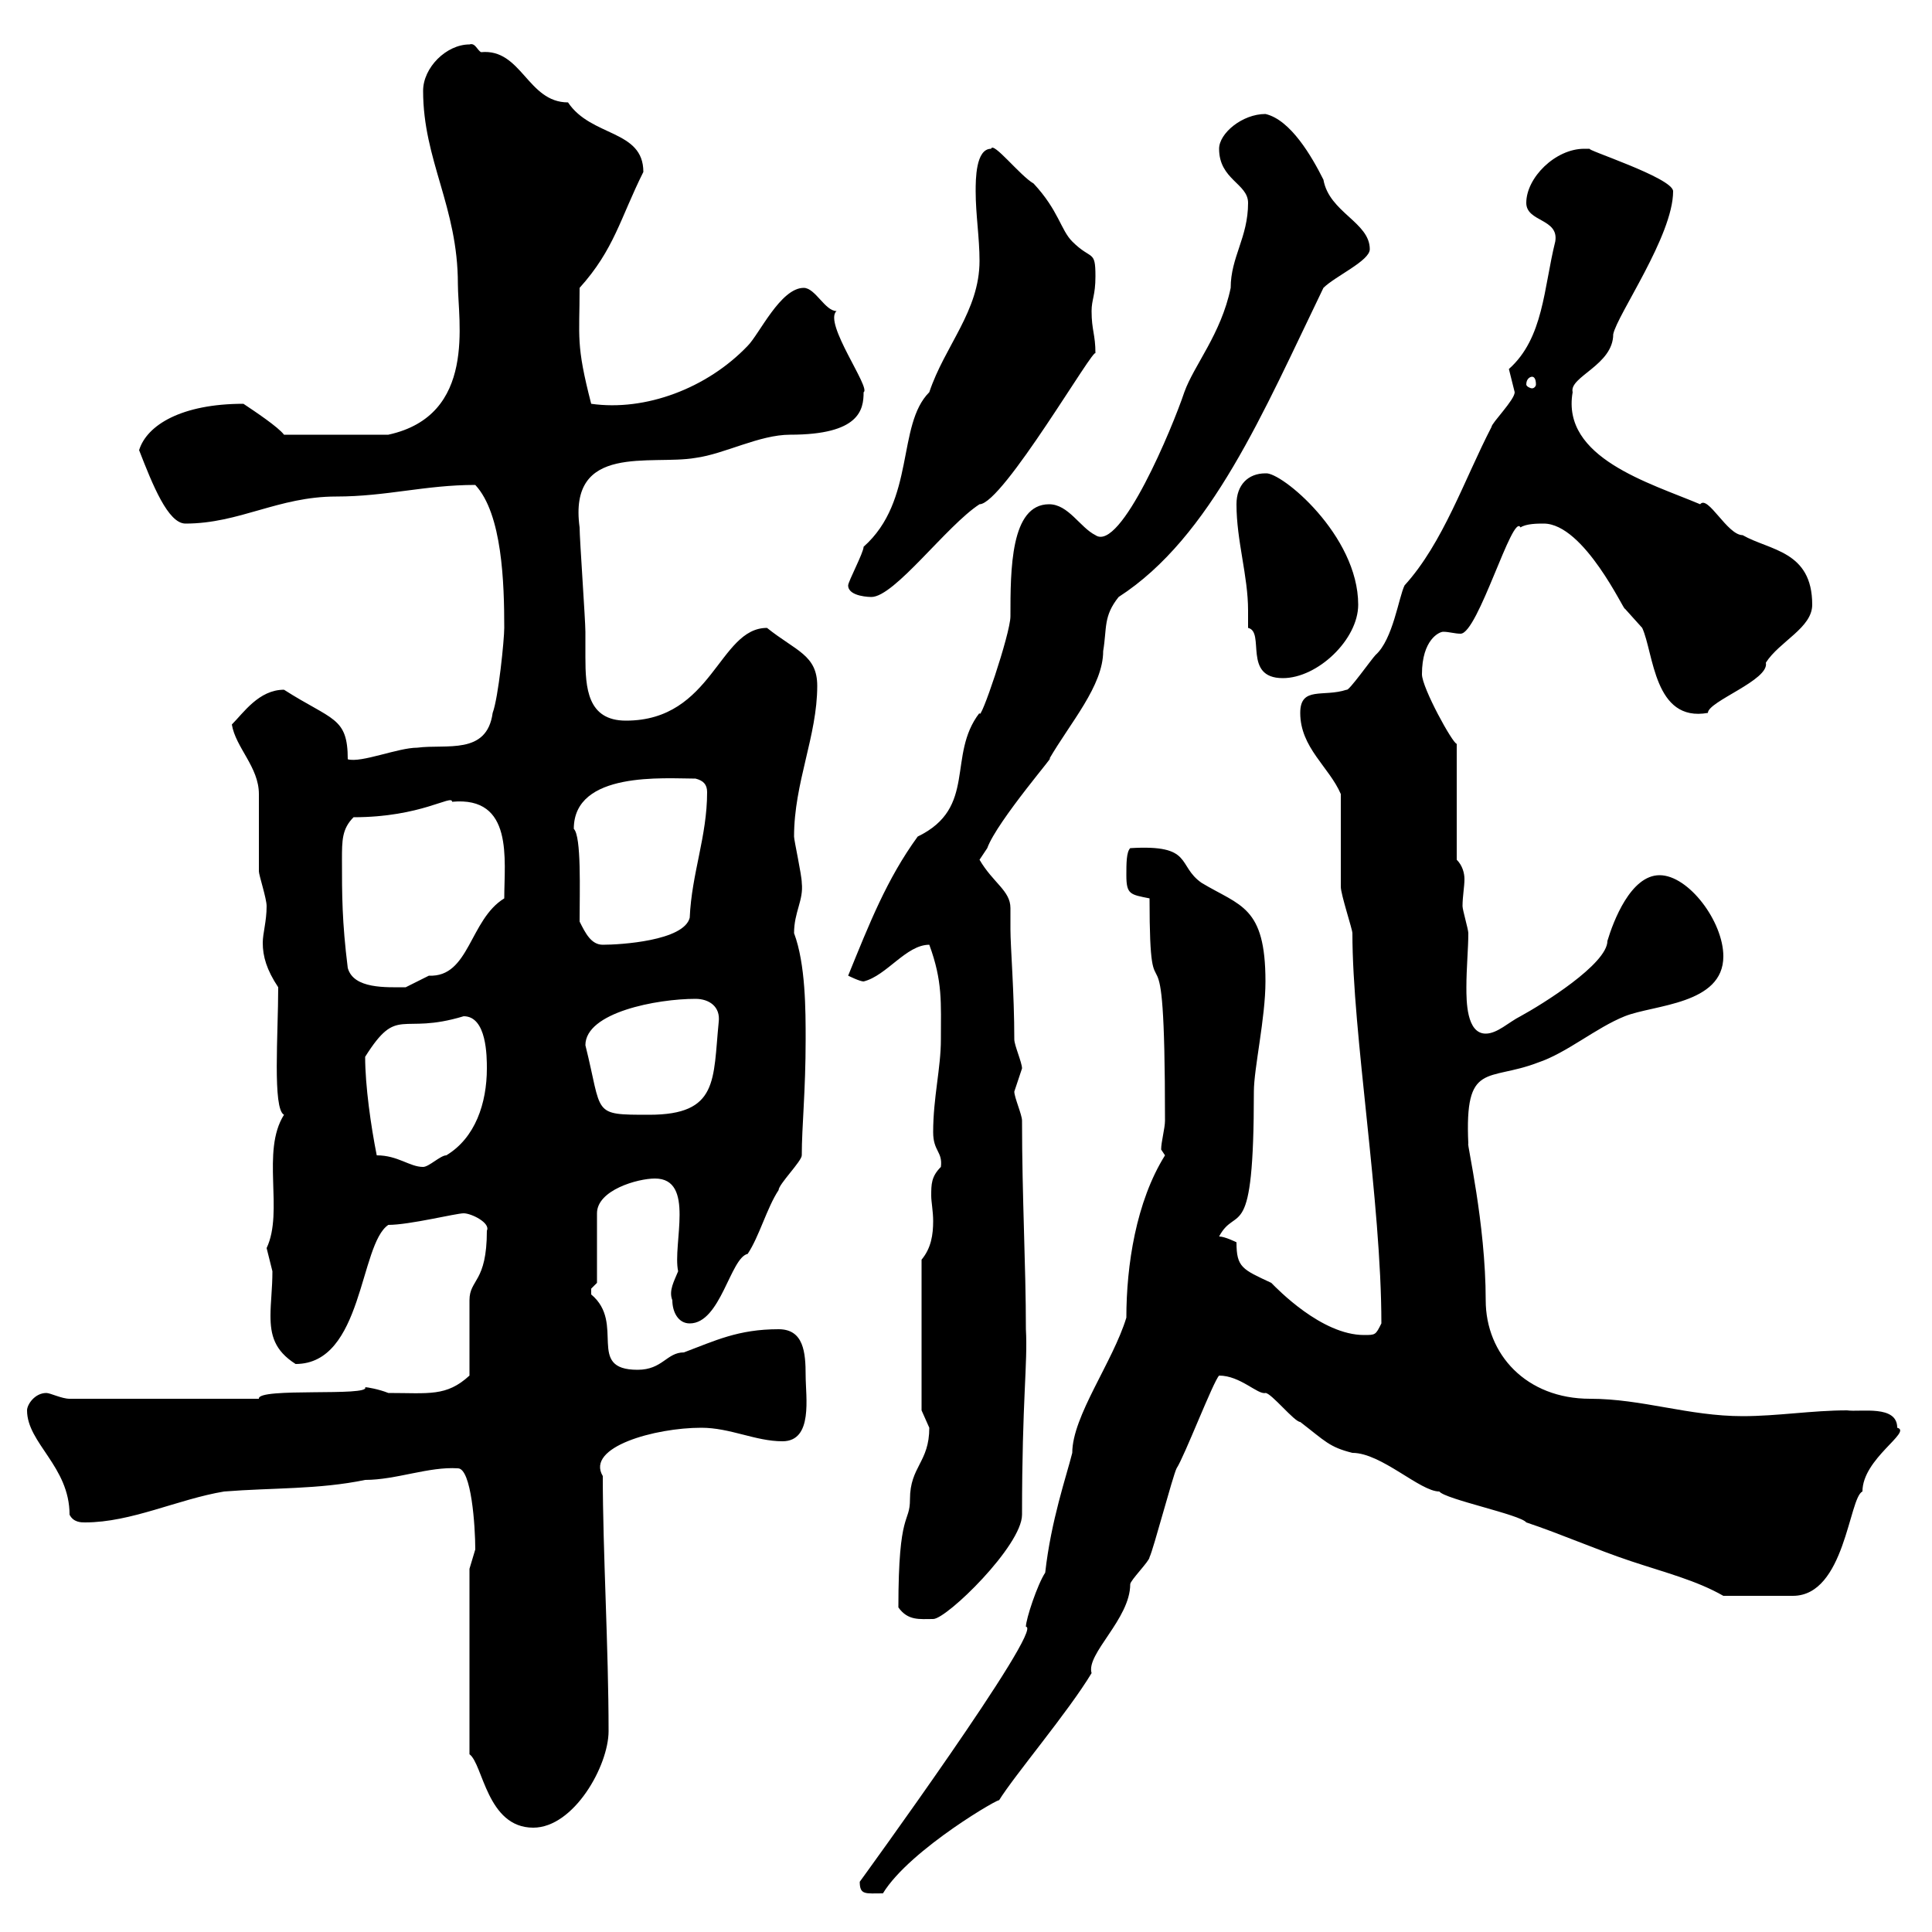 <svg xmlns="http://www.w3.org/2000/svg" xmlns:xlink="http://www.w3.org/1999/xlink" width="300" height="300"><path d="M133.50 292.20C133.50 294.30 134.40 294 137.10 294C141.30 287.10 156 278.70 155.10 279.60C157.50 275.70 165.90 265.80 169.50 259.80C168.60 256.80 175.50 251.40 175.50 246C175.50 245.40 178.50 242.40 178.50 241.80C179.10 240.60 182.10 229.20 182.70 228C183.90 226.20 188.40 214.50 189.30 213.60C192.60 213.60 195.30 216.60 196.50 216.30C197.40 216.30 201 220.80 201.90 220.80C205.80 223.80 206.40 224.70 210 225.60C214.50 225.60 220.50 231.60 223.50 231.60C224.40 232.80 236.10 235.20 237 236.40C242.40 238.20 247.80 240.60 253.20 242.40C258.60 244.20 263.40 245.40 267.60 247.80L278.40 247.80C286.50 247.80 287.10 232.50 289.20 231.60C289.20 226.50 297 222.30 294.60 221.70C294.60 218.10 288.90 219.30 286.80 219C281.40 219 276 219.90 270.60 219.90C262.20 219.90 255 217.20 246.90 217.20C237 217.20 230.70 210.30 230.70 201.90C230.70 189.90 227.70 177.30 228 177.60C227.40 164.70 231 168 238.80 165C243.30 163.50 247.80 159.60 252.30 157.80C256.80 156 267.60 156 267.60 148.50C267.60 143.10 262.20 135.90 257.70 135.90C253.20 135.90 250.50 143.10 249.60 146.10C249.60 149.70 239.40 156 236.10 157.80C234.30 158.70 232.50 160.50 230.70 160.50C227.70 160.50 227.70 155.40 227.70 153.30C227.70 150.30 228 147.30 228 144.90C228 144.30 227.10 141.30 227.10 140.70C227.10 139.20 227.40 137.70 227.40 136.50C227.40 135.60 227.10 134.40 226.20 133.50L226.20 115.50C225.60 115.50 220.80 106.80 220.80 104.70C220.80 99.30 223.50 98.10 224.10 98.10C225 98.10 225.90 98.40 226.80 98.40C229.50 98.40 234.90 79.50 236.10 81.90C237 81.30 238.80 81.30 239.70 81.30C246 81.30 252.30 95.10 252.30 94.50C252.30 94.50 255 97.50 255 97.50C256.80 101.40 256.80 112.20 265.20 110.70C265.20 108.90 274.80 105.60 274.20 102.90C276.30 99.60 281.40 97.50 281.40 93.90C281.40 85.50 274.80 85.50 270.60 83.10C268.20 83.10 265.20 76.80 264 78.30C256.20 75 242.40 71.10 244.20 60.90C243.60 58.50 250.50 56.70 250.50 51.90C251.10 48.90 259.80 36.60 259.80 29.70C259.80 27.60 245.70 23.10 246.90 23.10C246.90 23.10 246.90 23.10 246 23.10C241.50 23.10 237 27.60 237 31.50C237 34.50 242.10 33.90 241.50 37.50C239.70 44.70 239.70 52.50 234.30 57.30C234.30 57.30 235.20 60.90 235.20 60.90C235.20 62.10 231.60 65.70 231.60 66.30C227.40 74.40 224.10 84.30 218.10 90.90C217.20 92.70 216.30 99.30 213.60 101.70C213 102.30 209.40 107.40 209.10 107.10C205.50 108.30 201.90 106.50 201.90 110.70C201.90 116.10 206.40 119.10 208.20 123.30C208.20 125.10 208.20 135.90 208.20 137.70C208.20 138.90 210 144.30 210 144.90C210 160.50 214.50 186.60 214.50 205.50C213.60 207.30 213.60 207.30 211.80 207.30C205.20 207.30 198.30 200.10 197.40 199.20C192.90 197.10 192 196.80 192 192.90C192 192.90 190.20 192 189.30 192C192 186.90 194.70 193.80 194.70 169.50C194.70 165.90 196.50 158.10 196.50 152.40C196.50 140.70 192.60 140.70 186.60 137.10C182.70 134.40 185.40 131.10 175.50 131.70C174.90 132.30 174.90 134.10 174.90 135.90C174.90 138.90 175.50 138.90 178.50 139.50C178.50 161.70 180.90 138 180.90 174C180.90 175.20 180.30 177.30 180.30 178.50C180.30 178.50 180.90 179.40 180.90 179.40C176.40 186.60 174.90 196.50 174.90 204.60C172.80 211.50 166.50 219.90 166.50 225.60C165.60 229.20 163.20 236.10 162.30 244.20C161.10 246 159.30 251.40 159.30 252.60C162.30 252.60 133.50 292.20 133.50 292.20ZM72.90 243.60L72.90 272.40C75 273.90 75.60 283.80 82.80 283.80C89.10 283.80 94.50 274.20 94.50 268.80C94.50 255.90 93.60 240.90 93.60 229.20C90.90 224.70 101.70 221.70 108.90 221.70C113.40 221.70 117.30 223.80 121.50 223.80C126.30 223.80 125.10 216.90 125.10 213.60C125.10 210 124.80 206.40 120.90 206.40C114.60 206.40 111 208.20 106.20 210C103.50 210 102.90 212.70 99 212.70C90.90 212.70 97.20 205.50 91.80 201C91.80 201 91.80 201 91.80 200.10C91.80 200.10 92.70 199.20 92.70 199.20L92.70 188.40C92.70 184.80 99 183 101.70 183C108 183 104.40 193.20 105.30 197.40C104.70 198.90 103.80 200.40 104.40 201.90C104.40 203.70 105.30 205.50 107.10 205.50C111.90 205.50 113.40 195.30 116.10 194.70C117.90 192 119.10 187.50 120.90 184.80C120.90 183.90 124.50 180.30 124.50 179.40C124.50 174.90 125.10 169.50 125.10 161.40C125.10 156.90 125.10 149.70 123.30 144.90C123.30 141.60 124.80 139.80 124.50 137.10C124.50 135.90 123.30 130.50 123.30 129.90C123.30 121.50 126.90 114.30 126.90 106.50C126.90 101.70 123.60 101.10 119.10 97.50C111.60 97.50 110.70 111.90 97.20 111.90C91.20 111.90 90.90 106.80 90.90 102C90.90 100.50 90.90 99.60 90.90 98.10C90.90 96.30 90 83.70 90 81.90C88.20 68.70 101.10 72.30 108 71.10C112.50 70.50 117.90 67.50 122.70 67.50C133.50 67.50 134.10 63.60 134.10 60.90C135.30 60.30 127.80 50.10 129.90 48.30C128.10 48.30 126.60 44.70 124.80 44.70C121.20 44.70 117.90 51.90 116.10 53.70C109.80 60.30 100.20 63.90 91.80 62.70C89.40 53.40 90 52.50 90 44.70C95.40 38.70 96.30 33.90 99.90 26.70C99.90 20.10 91.80 21.30 88.20 15.90C81.90 15.90 81 7.50 74.70 8.10C74.10 7.80 73.80 6.60 72.90 6.90C69.30 6.90 65.70 10.50 65.70 14.10C65.70 24.90 71.10 32.10 71.10 44.10C71.10 49.80 74.10 64.50 60.30 67.50L44.10 67.50C43.20 66.30 39.60 63.90 37.80 62.70C28.20 62.70 22.80 66 21.60 69.90C23.70 75.30 26.10 81.30 28.80 81.30C37.20 81.30 43.20 77.10 52.20 77.10C60 77.10 66 75.30 73.80 75.30C78 79.80 78.30 90.60 78.30 97.50C78.30 99.30 77.40 108.30 76.50 110.70C75.60 117.30 69.30 115.50 64.80 116.10C61.80 116.10 56.10 118.50 54 117.90C54 111.30 51.60 111.90 44.10 107.10C40.20 107.10 37.80 110.70 36 112.50C36.60 116.10 40.20 119.10 40.20 123.30C40.20 124.50 40.20 134.10 40.20 135.30C40.20 135.90 41.40 139.50 41.40 140.70C41.40 143.10 40.80 144.90 40.80 146.40C40.80 148.50 41.40 150.60 43.20 153.30C43.20 160.50 42.30 172.20 44.10 173.10C40.50 178.80 44.10 188.10 41.40 193.80C41.40 193.80 42.30 197.40 42.30 197.40C42.30 200.10 42 202.20 42 204.30C42 207.30 42.60 209.70 45.90 211.80C56.40 211.80 55.80 193.20 60.30 190.20C63.60 190.20 70.80 188.40 72 188.40C73.20 188.40 76.20 189.90 75.60 191.10C75.60 199.20 72.90 198.60 72.90 201.90C72.90 203.70 72.90 211.80 72.90 213.60C69.30 216.90 66.60 216.30 60.30 216.30C58.80 215.70 57 215.40 56.70 215.40C57.60 216.90 39.90 215.40 40.20 217.20L10.80 217.20C9.60 217.20 7.80 216.30 7.20 216.30C5.40 216.30 4.20 218.10 4.20 219C4.20 224.10 10.80 227.70 10.80 235.20C11.40 236.40 12.60 236.40 13.20 236.40C20.40 236.40 27.60 232.80 34.80 231.60C42.30 231 49.50 231.30 56.70 229.80C61.50 229.80 66.60 227.70 71.10 228C73.20 228 73.80 237 73.80 240.60C73.80 240.60 72.90 243.60 72.90 243.60ZM139.50 249.60C141 251.70 142.80 251.40 144.90 251.40C147 251.40 158.70 240 158.70 235.20C158.70 217.20 159.60 211.80 159.30 206.40C159.30 196.50 158.70 186 158.70 174C158.70 173.10 157.50 170.40 157.50 169.50C157.50 169.50 158.70 165.90 158.70 165.90C158.70 165 157.50 162.30 157.50 161.40C157.50 154.20 156.90 147 156.90 144.30C156.90 143.10 156.90 141.90 156.90 141C156.90 138.30 154.20 137.10 152.10 133.50C152.10 133.50 153.30 131.70 153.30 131.70C154.80 127.50 164.70 116.10 162.90 117.90C166.20 112.20 171.30 106.50 171.30 101.10C171.90 97.50 171.30 95.70 173.70 92.70C188.10 83.40 196.20 63.90 205.50 44.70C207.30 42.90 212.70 40.50 212.70 38.70C212.70 34.50 206.40 33 205.50 27.90C203.70 24.30 200.40 18.60 196.50 17.70C192.90 17.70 189.30 20.70 189.30 23.10C189.30 27.90 193.80 28.50 193.80 31.50C193.80 36.90 191.10 39.90 191.10 44.70C189.60 51.90 185.40 56.70 183.90 60.90C182.10 66.30 174 85.80 170.10 83.10C167.70 81.90 165.90 78.30 162.90 78.30C156.90 78.30 156.90 88.50 156.90 95.70C156.90 98.40 152.10 112.50 152.10 110.70C147 117.30 151.80 125.40 142.50 129.90C137.70 136.50 135 143.40 131.70 151.50C131.70 151.50 133.50 152.40 134.10 152.40C137.70 151.50 140.70 146.70 144.30 146.70C146.40 152.40 146.10 155.70 146.10 161.40C146.10 165.90 144.90 170.40 144.90 175.80C144.90 178.80 146.40 178.80 146.10 181.20C144.60 182.70 144.60 183.90 144.60 185.70C144.60 186.60 144.90 188.10 144.90 189.60C144.90 191.70 144.60 193.80 143.10 195.60L143.10 219C143.10 219 144.30 221.70 144.30 221.70C144.30 227.10 141.30 227.70 141.30 232.80C141.30 236.70 139.50 234.30 139.50 249.60ZM58.50 179.40C57.60 174.90 56.70 168.60 56.70 164.10C61.80 156 62.10 160.80 72 157.80C75.60 157.80 75.60 164.10 75.60 165.90C75.60 171.30 73.80 176.70 69.30 179.40C68.40 179.40 66.60 181.20 65.70 181.20C63.60 181.20 61.80 179.40 58.50 179.40ZM90.90 162.30C90.90 157.20 102 155.10 108 155.10C110.10 155.10 111.90 156.30 111.60 158.70C110.70 167.70 111.60 173.10 100.80 173.10C91.80 173.10 93.60 173.10 90.90 162.30ZM54 150.30C53.10 143.10 53.10 138.90 53.10 133.50C53.10 130.50 53.10 128.70 54.90 126.90C65.40 126.90 70.20 123.30 70.20 124.50C79.80 123.60 78.30 133.50 78.30 139.50C72.90 142.80 72.90 151.80 66.60 151.50C66.60 151.50 63 153.30 63 153.30C60 153.30 54.90 153.60 54 150.30ZM90 143.10C90 138.30 90.30 129.90 89.10 128.70C89.10 119.70 103.20 120.90 108 120.90C109.20 121.20 109.80 121.80 109.80 123C109.80 129.90 107.40 135.60 107.10 142.50C106.20 146.10 96.30 146.70 93.60 146.70C91.80 146.70 90.90 144.90 90 143.10ZM193.80 97.50C196.50 98.10 192.90 105.30 199.20 105.30C204.60 105.30 210.90 99.30 210.90 93.90C210.90 83.10 198.90 73.20 196.50 73.50C193.80 73.50 192 75.30 192 78.30C192 84 193.80 89.40 193.80 94.80C193.80 96 193.80 96.60 193.80 97.50ZM131.70 90.90C131.70 92.70 135.30 92.70 135.30 92.70C138.90 92.70 147 81.60 152.10 78.30C155.70 78.30 170.10 53.40 170.10 54.90C170.10 51.90 169.50 51.30 169.50 48.30C169.50 46.50 170.10 45.90 170.10 42.90C170.10 38.70 169.50 40.50 166.50 37.50C164.70 35.70 164.40 32.70 160.50 28.50C158.40 27.30 154.20 21.90 153.90 23.10C151.50 23.10 151.50 27.90 151.50 29.70C151.50 33.30 152.10 36.90 152.10 40.50C152.10 48.30 146.70 53.70 144.30 60.90C139.20 66 142.20 77.70 134.10 84.90C134.10 85.80 131.70 90.30 131.70 90.90ZM237.90 58.50C238.20 58.50 238.50 58.80 238.50 59.70C238.50 60 238.20 60.30 237.90 60.30C237.60 60.30 237 60 237 59.70C237 58.80 237.60 58.50 237.90 58.50Z"/></svg>